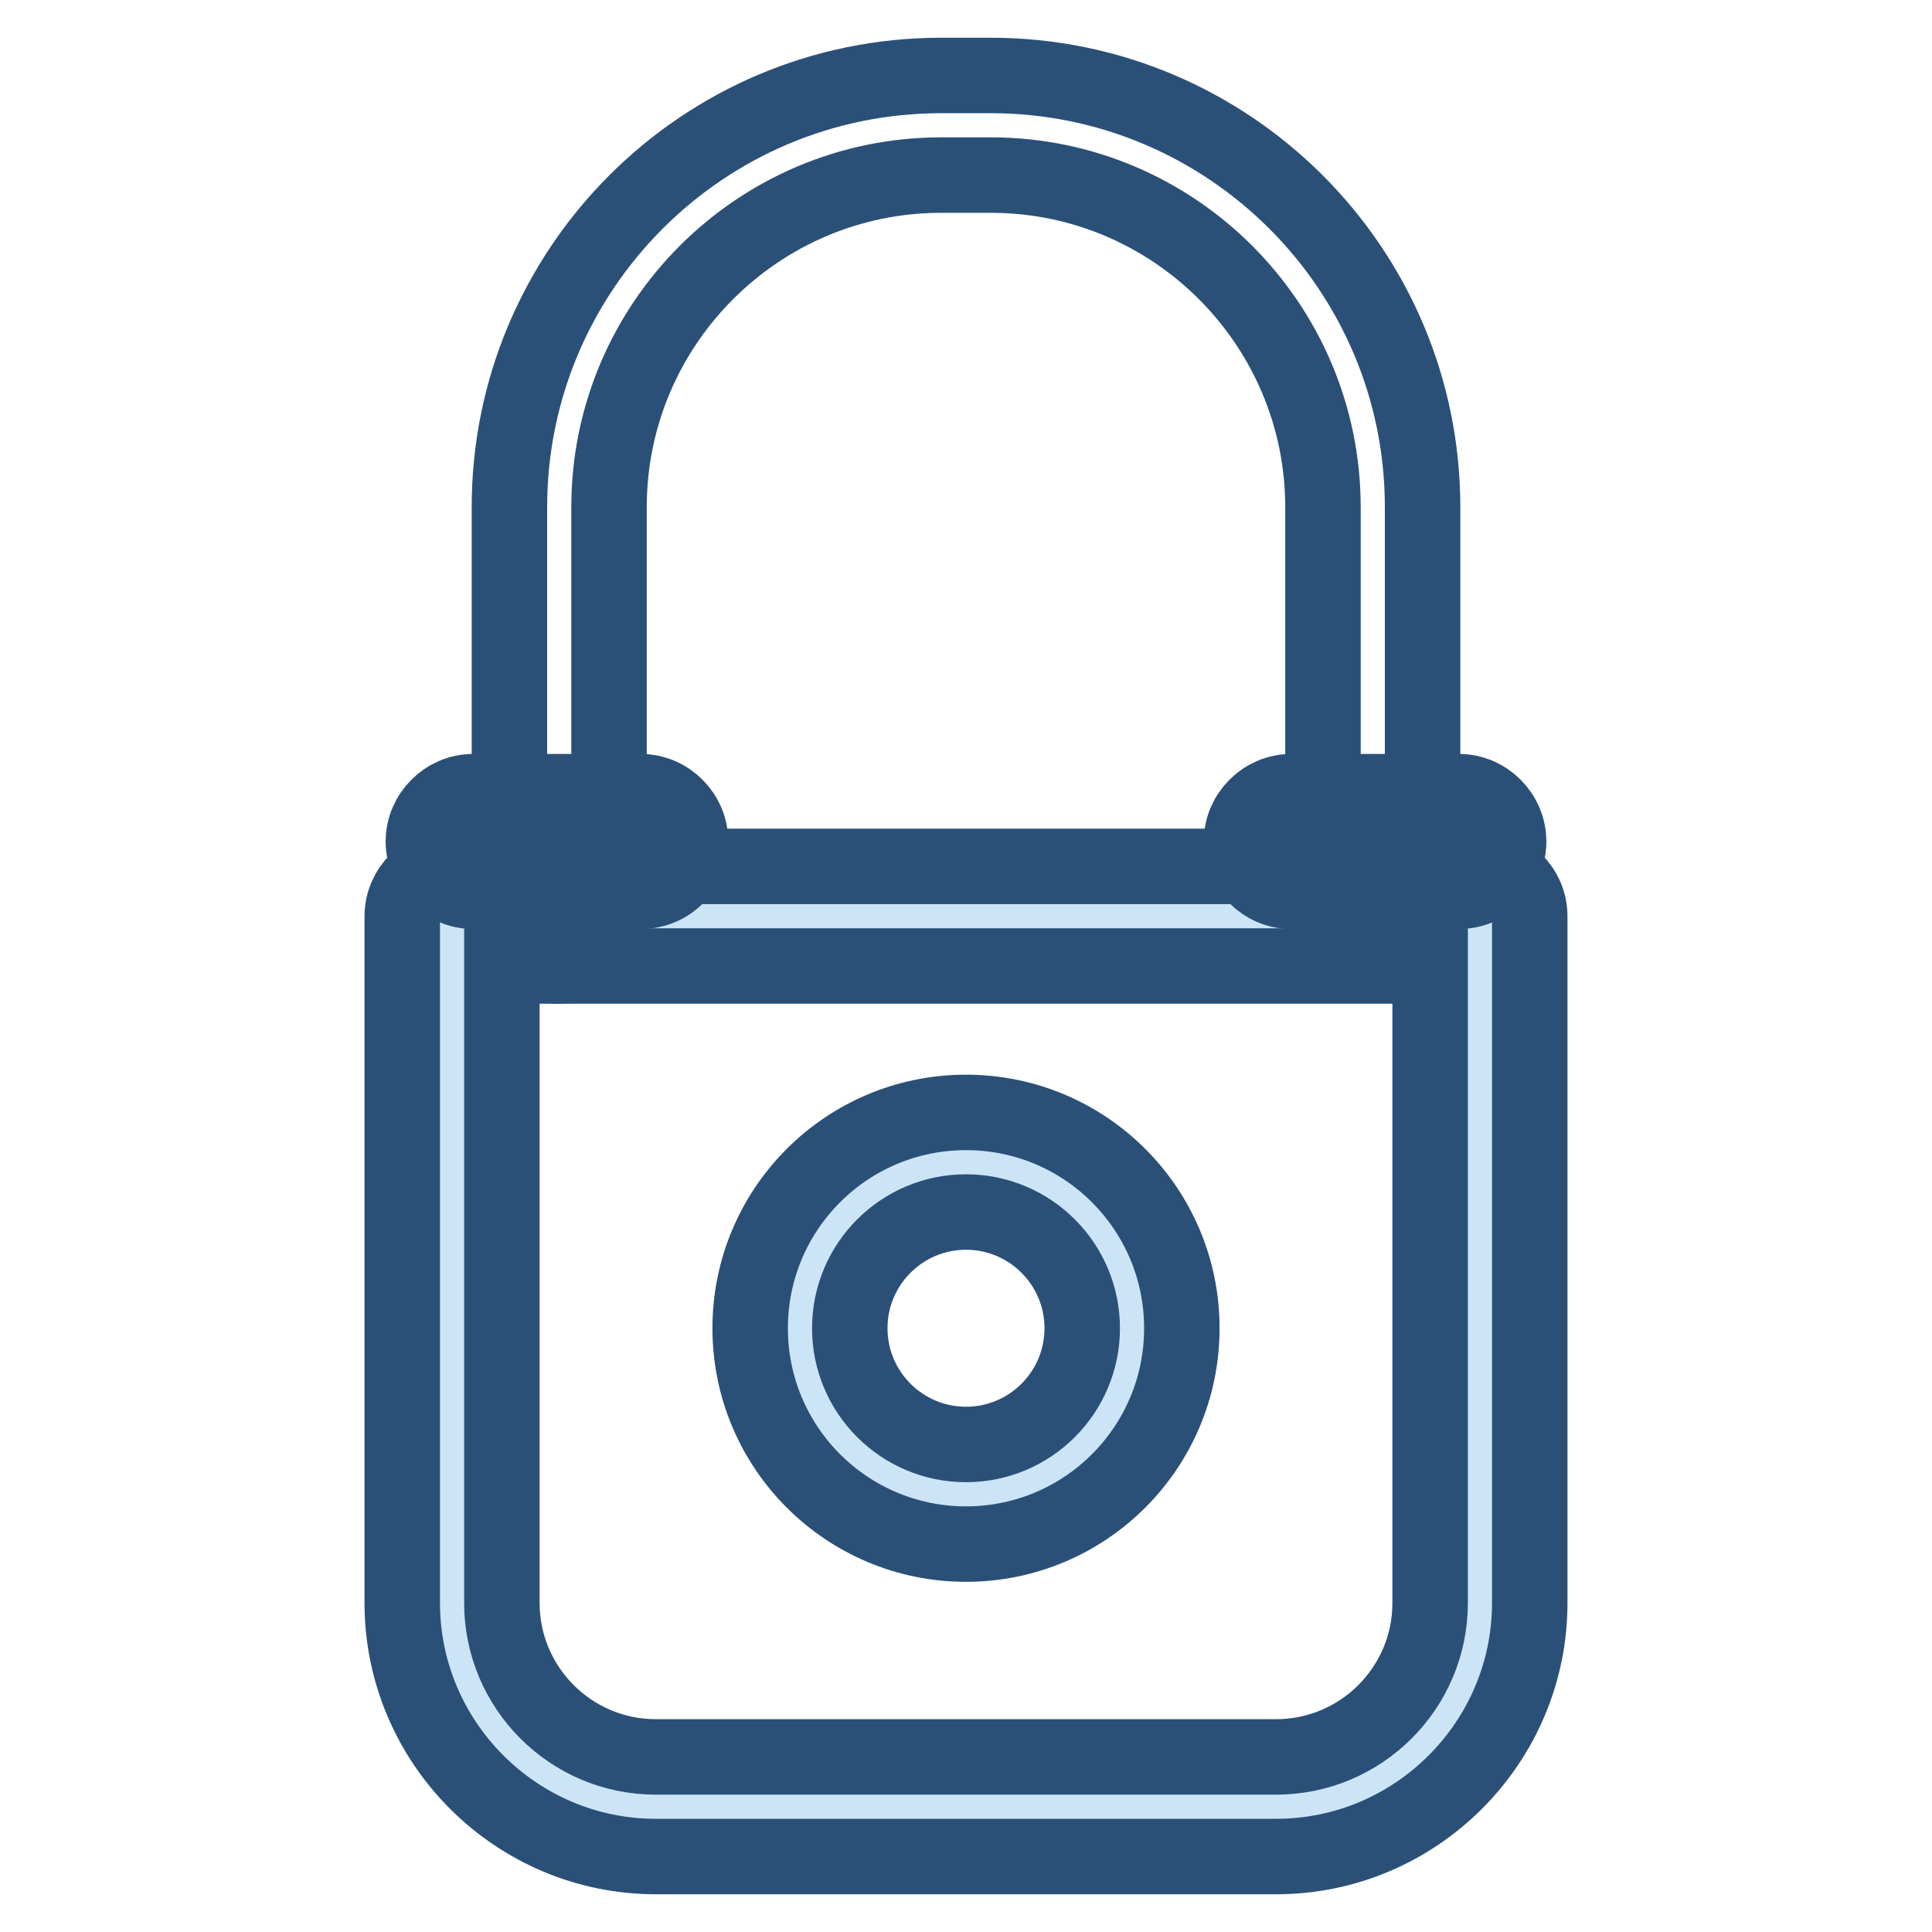 <?xml version="1.0" encoding="utf-8"?>
<!-- Svg Vector Icons : http://www.onlinewebfonts.com/icon -->
<!DOCTYPE svg PUBLIC "-//W3C//DTD SVG 1.1//EN" "http://www.w3.org/Graphics/SVG/1.1/DTD/svg11.dtd">
<svg version="1.1" xmlns="http://www.w3.org/2000/svg" xmlns:xlink="http://www.w3.org/1999/xlink" x="0px" y="0px" viewBox="0 0 256 256" enable-background="new 0 0 256 256" xml:space="preserve">
<g> <path stroke-width="10" fill-opacity="0" stroke="#cce5f6"  d="M59.9,121.4v91c0,14.9,12.1,27,27,27h82.2c14.9,0,27-12.1,27-27v-91H59.9z M128,198c-12.1,0-22-9.8-22-22 c0-12.1,9.8-22,22-22s22,9.8,22,22S140.1,198,128,198z"/> <path stroke-width="10" fill-opacity="0" stroke="#2b5078"  d="M169.1,246H86.9c-18.5,0-33.6-15.1-33.6-33.6v-91c0-3.6,3-6.6,6.6-6.6h136.2c3.6,0,6.6,3,6.6,6.6v91 C202.7,230.9,187.6,246,169.1,246L169.1,246z M66.5,128v84.4c0,11.2,9.1,20.4,20.4,20.4h82.2c11.2,0,20.4-9.1,20.4-20.4V128H66.5z  M128,204.6c-15.8,0-28.6-12.8-28.6-28.6c0-15.8,12.8-28.6,28.6-28.6s28.6,12.8,28.6,28.6C156.6,191.8,143.8,204.6,128,204.6z  M128,160.6c-8.5,0-15.4,6.9-15.4,15.4s6.9,15.4,15.4,15.4c8.5,0,15.4-6.9,15.4-15.4S136.5,160.6,128,160.6z"/> <path stroke-width="10" fill-opacity="0" stroke="#2b5078"  d="M84.9,118.1H62.7c-3.6,0-6.6-3-6.6-6.6c0-3.6,3-6.6,6.6-6.6h22.2c3.6,0,6.6,3,6.6,6.6 C91.5,115.2,88.6,118.1,84.9,118.1z M193.3,118.1h-22.2c-3.6,0-6.6-3-6.6-6.6c0-3.6,3-6.6,6.6-6.6h22.2c3.6,0,6.6,3,6.6,6.6 C199.9,115.2,196.9,118.1,193.3,118.1z"/> <path stroke-width="10" fill-opacity="0" stroke="#2b5078"  d="M74.1,128c-3.6,0-6.6-3-6.6-6.6V67.2c0-31.5,25.6-57.2,57.2-57.2h6.6c31.5,0,57.2,25.6,57.2,57.2v46.6 c0,3.6-3,6.6-6.6,6.6c-3.6,0-6.6-3-6.6-6.6V67.2c0-24.2-19.7-44-44-44h-6.6c-24.2,0-44,19.7-44,44v54.2C80.7,125,77.8,128,74.1,128 z"/></g>
</svg>